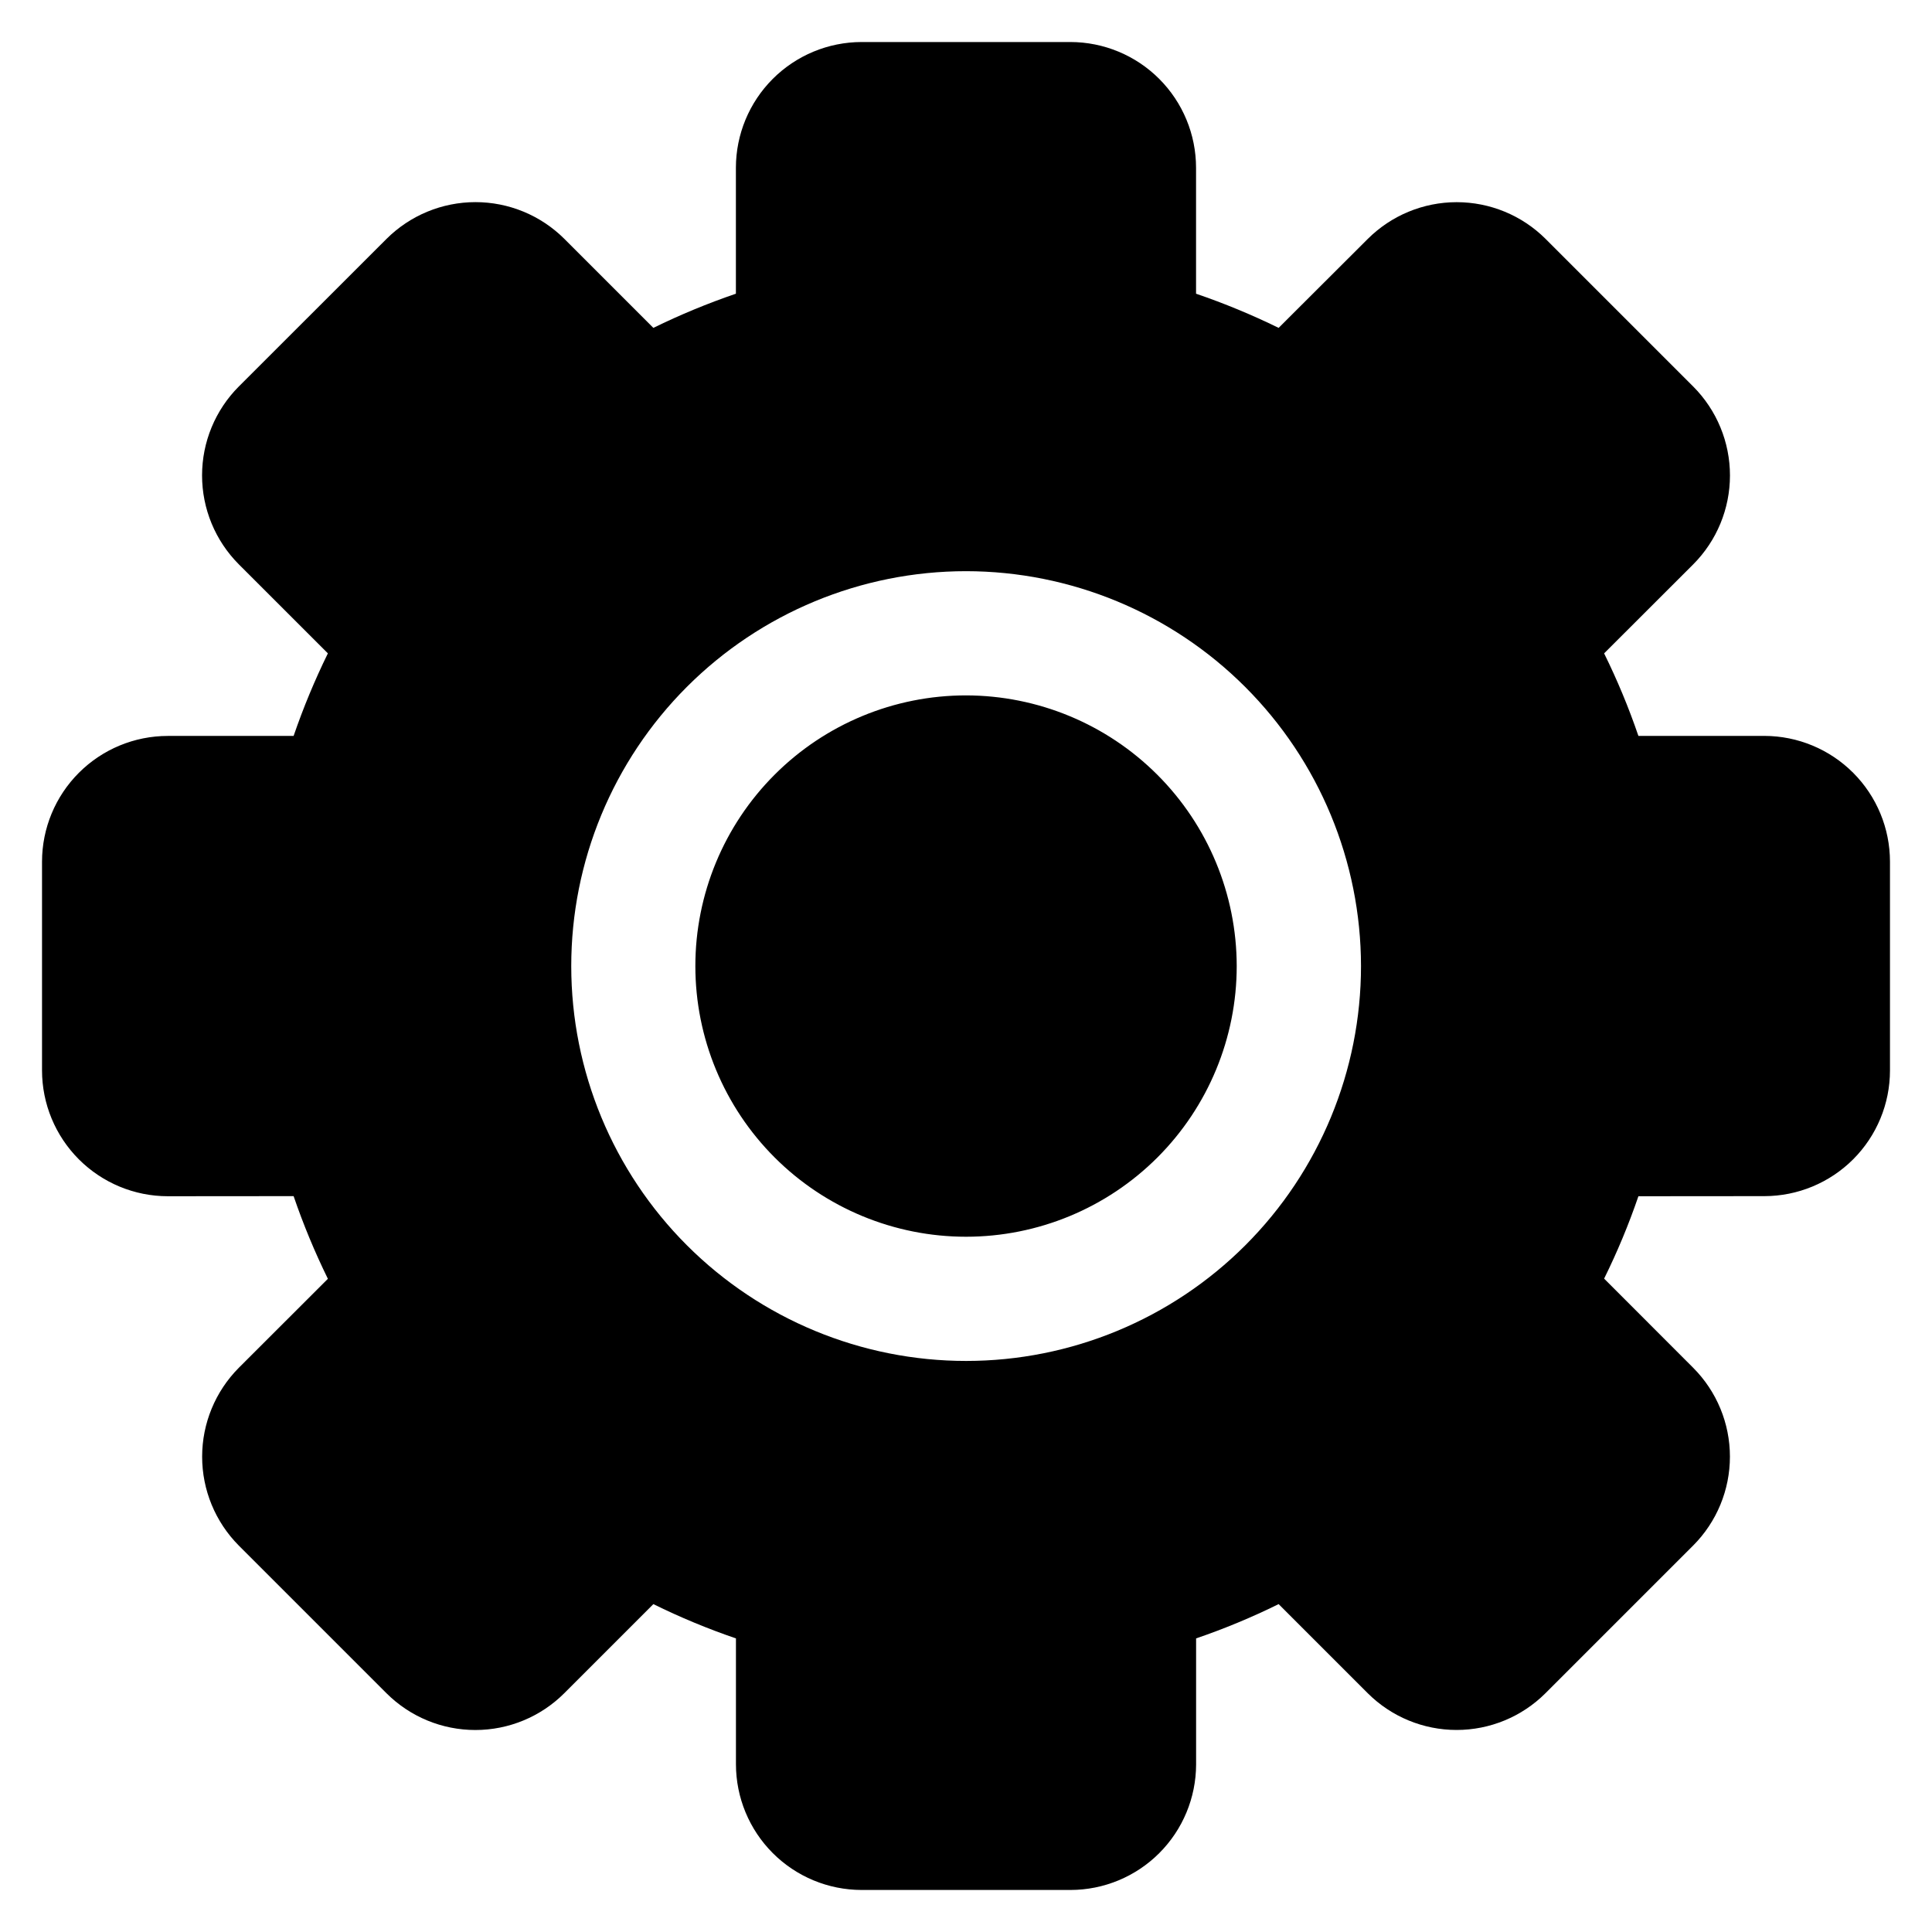 <?xml version="1.0" encoding="UTF-8"?>
<!-- Uploaded to: SVG Repo, www.svgrepo.com, Generator: SVG Repo Mixer Tools -->
<svg fill="#000000" width="800px" height="800px" version="1.1" viewBox="144 144 512 512" xmlns="http://www.w3.org/2000/svg">
 <path d="m611.6 339.02h-33.406c-2.555-7.477-5.59-14.785-9.086-21.871l23.617-23.59c6.234-6.254 9.734-14.727 9.734-23.559s-3.5-17.305-9.734-23.562l-39.152-39.152c-6.258-6.223-14.727-9.711-23.555-9.707-8.824 0.004-17.289 3.508-23.539 9.734l-23.629 23.578c-7.098-3.477-14.406-6.5-21.883-9.055v-33.383c-0.004-8.828-3.516-17.297-9.758-23.543-6.242-6.246-14.707-9.762-23.539-9.773h-55.363c-8.828 0.02-17.285 3.535-23.527 9.781-6.238 6.246-9.746 14.707-9.758 23.535v33.383c-7.473 2.555-14.777 5.578-21.871 9.055l-23.617-23.617c-6.258-6.223-14.727-9.711-23.551-9.707-8.828 0.008-17.293 3.508-23.543 9.734l-39.152 39.125c-6.238 6.254-9.738 14.727-9.738 23.562 0 8.832 3.5 17.305 9.738 23.562l23.605 23.598c-3.481 7.098-6.516 14.406-9.082 21.883h-33.355c-8.832 0.008-17.301 3.519-23.547 9.766-6.25 6.246-9.762 14.715-9.77 23.547v55.336c0.008 8.836 3.519 17.309 9.766 23.559s14.715 9.766 23.551 9.777l33.352-0.027h0.004c2.562 7.488 5.598 14.805 9.082 21.91l-23.617 23.59c-6.215 6.258-9.707 14.723-9.707 23.547 0 8.824 3.492 17.289 9.707 23.547l39.152 39.152c6.25 6.234 14.719 9.734 23.547 9.734s17.297-3.5 23.547-9.734l23.629-23.629c7.09 3.496 14.402 6.531 21.883 9.086v33.352c0.008 8.832 3.516 17.297 9.758 23.543 6.242 6.25 14.707 9.762 23.539 9.773h55.363c8.82-0.012 17.273-3.519 23.512-9.754s9.754-14.688 9.773-23.508v-33.406c7.481-2.555 14.785-5.59 21.871-9.086l23.617 23.617c6.25 6.234 14.719 9.734 23.547 9.734s17.297-3.5 23.547-9.734l39.152-39.152c6.234-6.25 9.734-14.719 9.734-23.547 0-8.828-3.5-17.297-9.734-23.547l-23.605-23.629c3.496-7.074 6.531-14.367 9.086-21.832l33.379-0.027c8.828-0.008 17.293-3.519 23.535-9.762 6.242-6.242 9.75-14.707 9.754-23.535v-55.348c-0.004-8.824-3.508-17.289-9.742-23.535-6.234-6.246-14.691-9.766-23.52-9.789zm-211.6-43.652c-27.754 0.012-54.367 11.043-73.984 30.672-19.621 19.633-30.637 46.25-30.629 74.004 0.008 27.754 11.039 54.367 30.668 73.988 19.629 19.617 46.246 30.637 74 30.633 27.754-0.008 54.367-11.039 73.988-30.668 19.621-19.625 30.641-46.246 30.637-73.996-0.035-27.75-11.078-54.348-30.703-73.965-19.625-19.617-46.23-30.645-73.977-30.668zm0 32.914v0.004c-19.027 0-37.27 7.562-50.719 21.016-13.453 13.457-21.008 31.703-21.004 50.727 0.004 19.027 7.566 37.27 21.02 50.719 13.457 13.449 31.703 21.004 50.727 21 19.027-0.004 37.27-7.566 50.719-21.02 13.449-13.457 21.004-31.703 21-50.727-0.027-19.02-7.598-37.246-21.047-50.691-13.449-13.445-31.68-21.004-50.695-21.023z" fill-rule="evenodd"/>
</svg>
